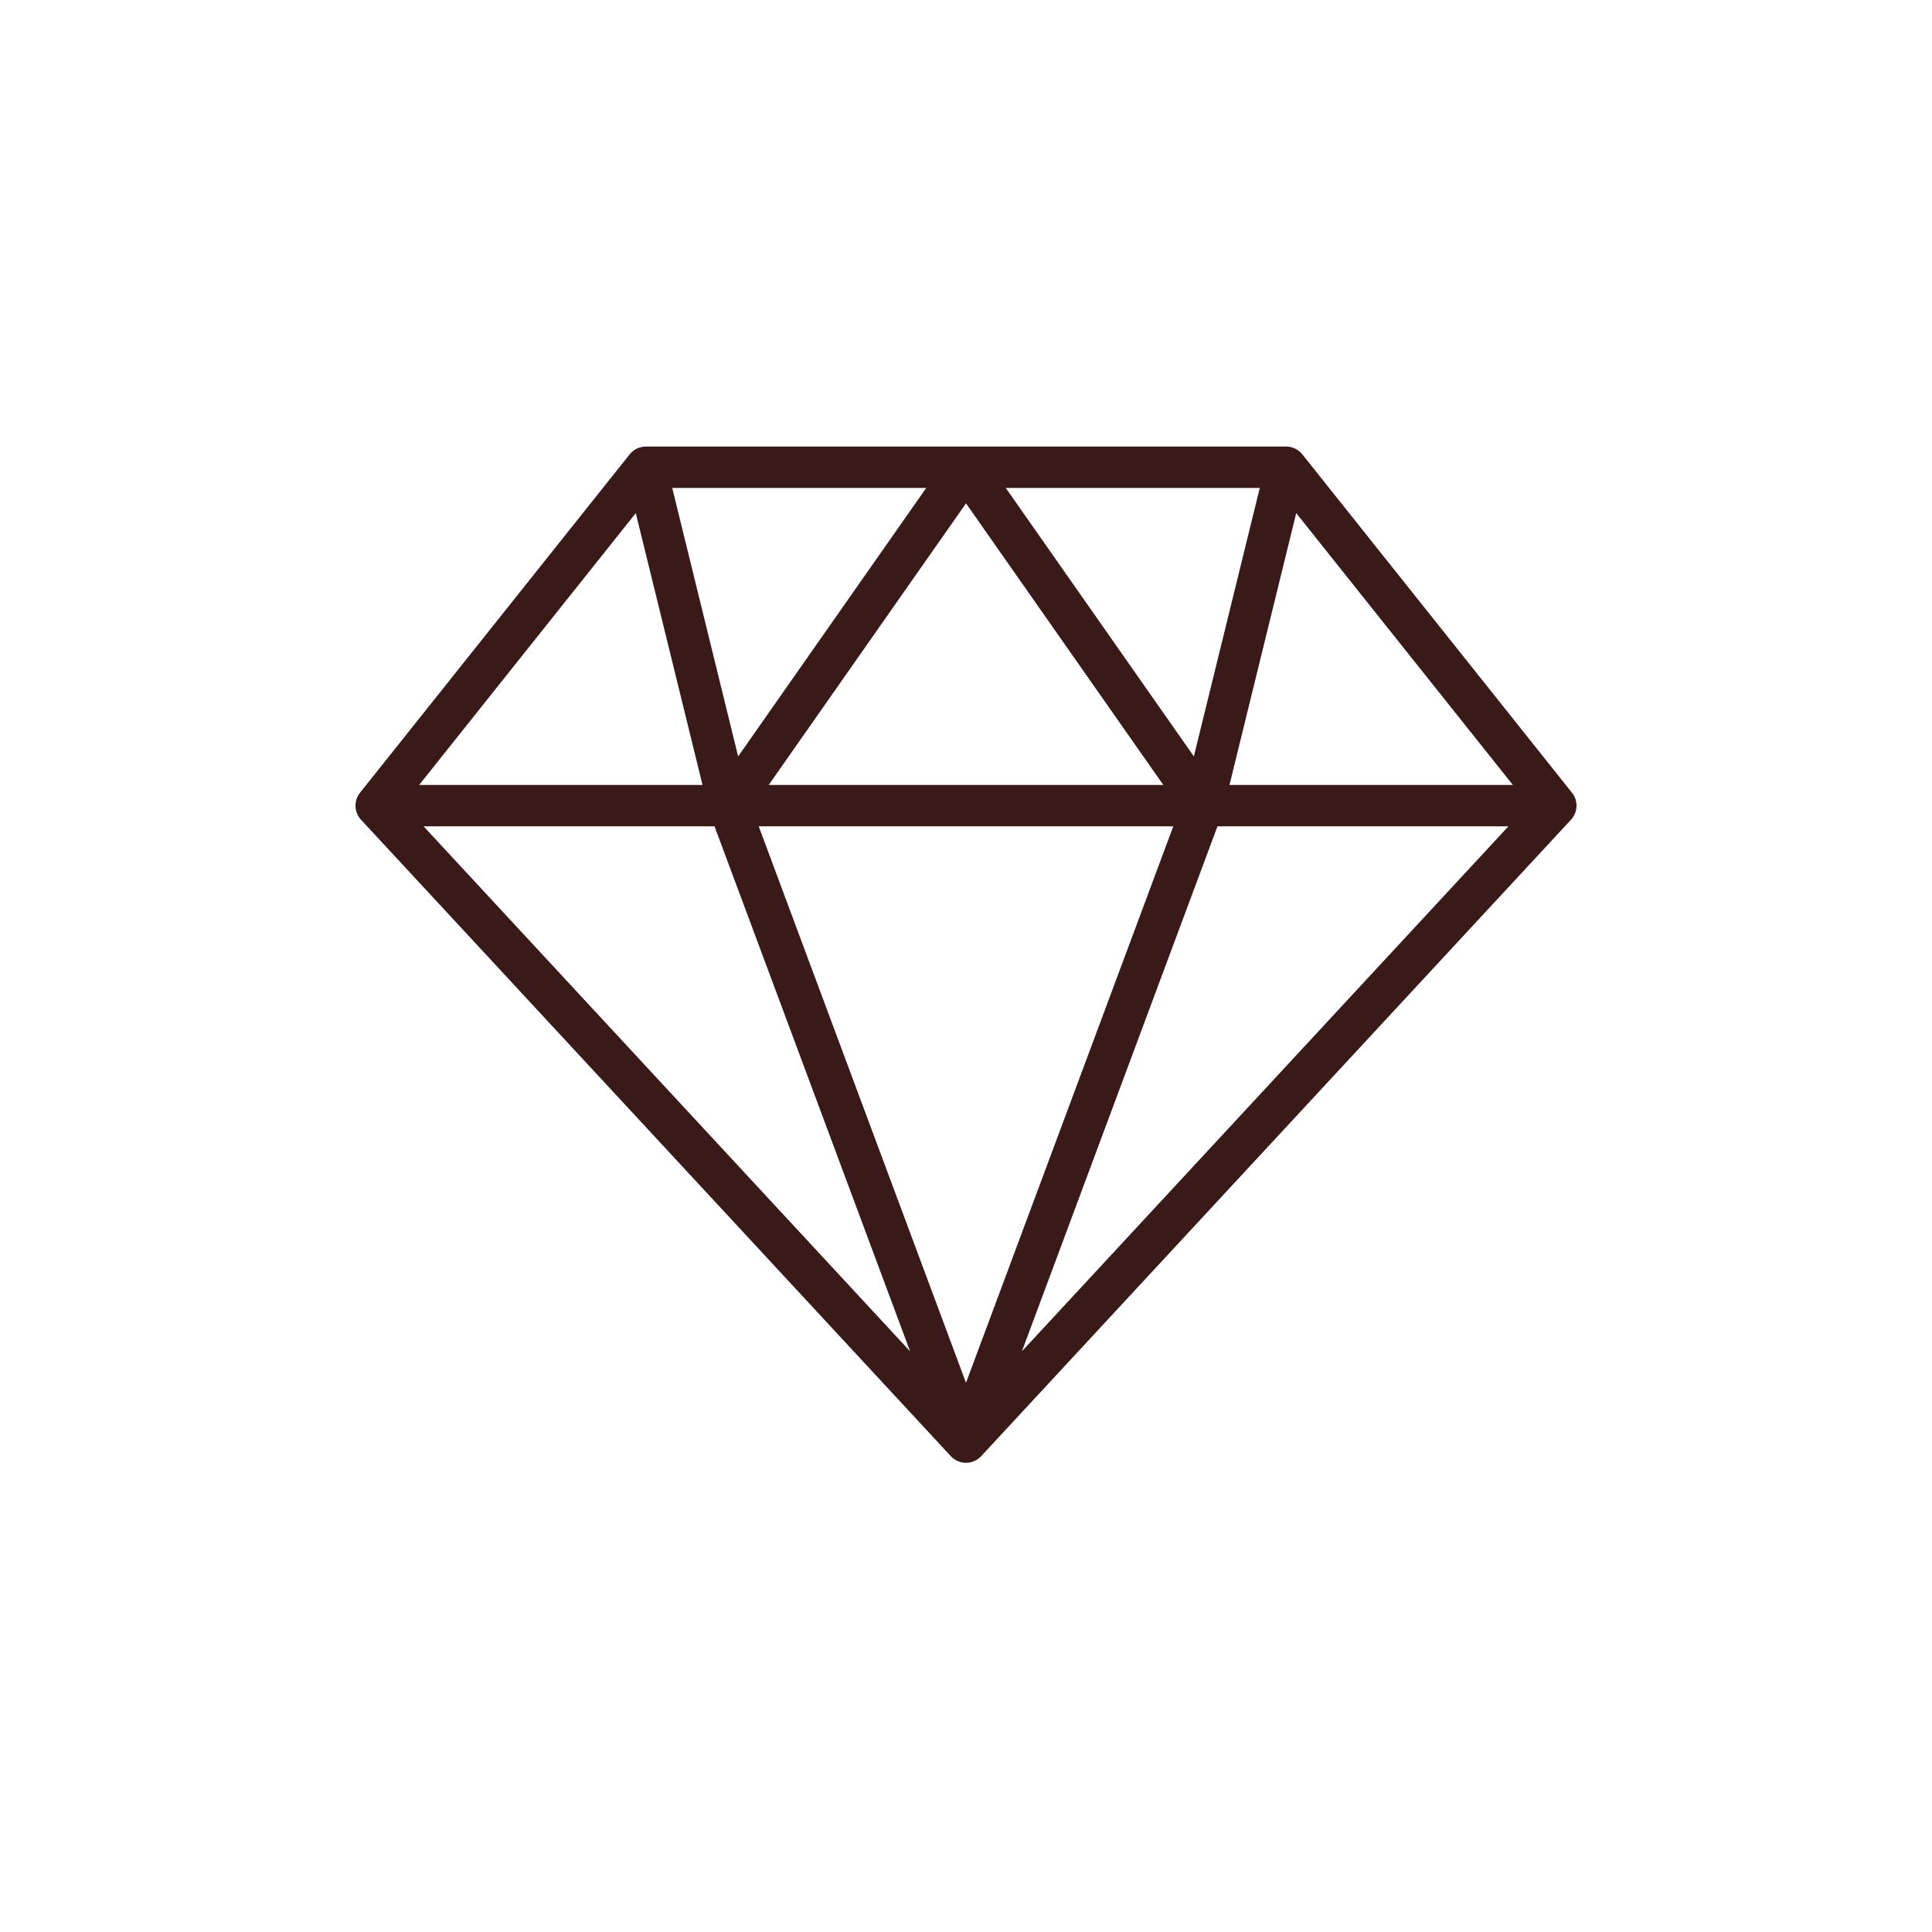 <?xml version="1.0" encoding="UTF-8"?>
<svg id="Layer_1" data-name="Layer 1" xmlns="http://www.w3.org/2000/svg" viewBox="0 0 70 70">
  <defs>
    <style>
      .cls-1 {
        fill: none;
        stroke: #3a1a18;
        stroke-linecap: round;
        stroke-linejoin: round;
        stroke-width: 1.5px;
      }
    </style>
  </defs>
  <path class="cls-1" d="M13.63,29.19l9.77-12.26h11.6l-8.59,12.26-3.01-12.26M26.41,29.19l8.59,23.06L13.63,29.19h21.37M56.37,29.19l-9.77-12.26h-11.6l8.59,12.26,3.01-12.26M43.59,29.19l-8.59,23.06,21.37-23.06h-21.37"/>
</svg>